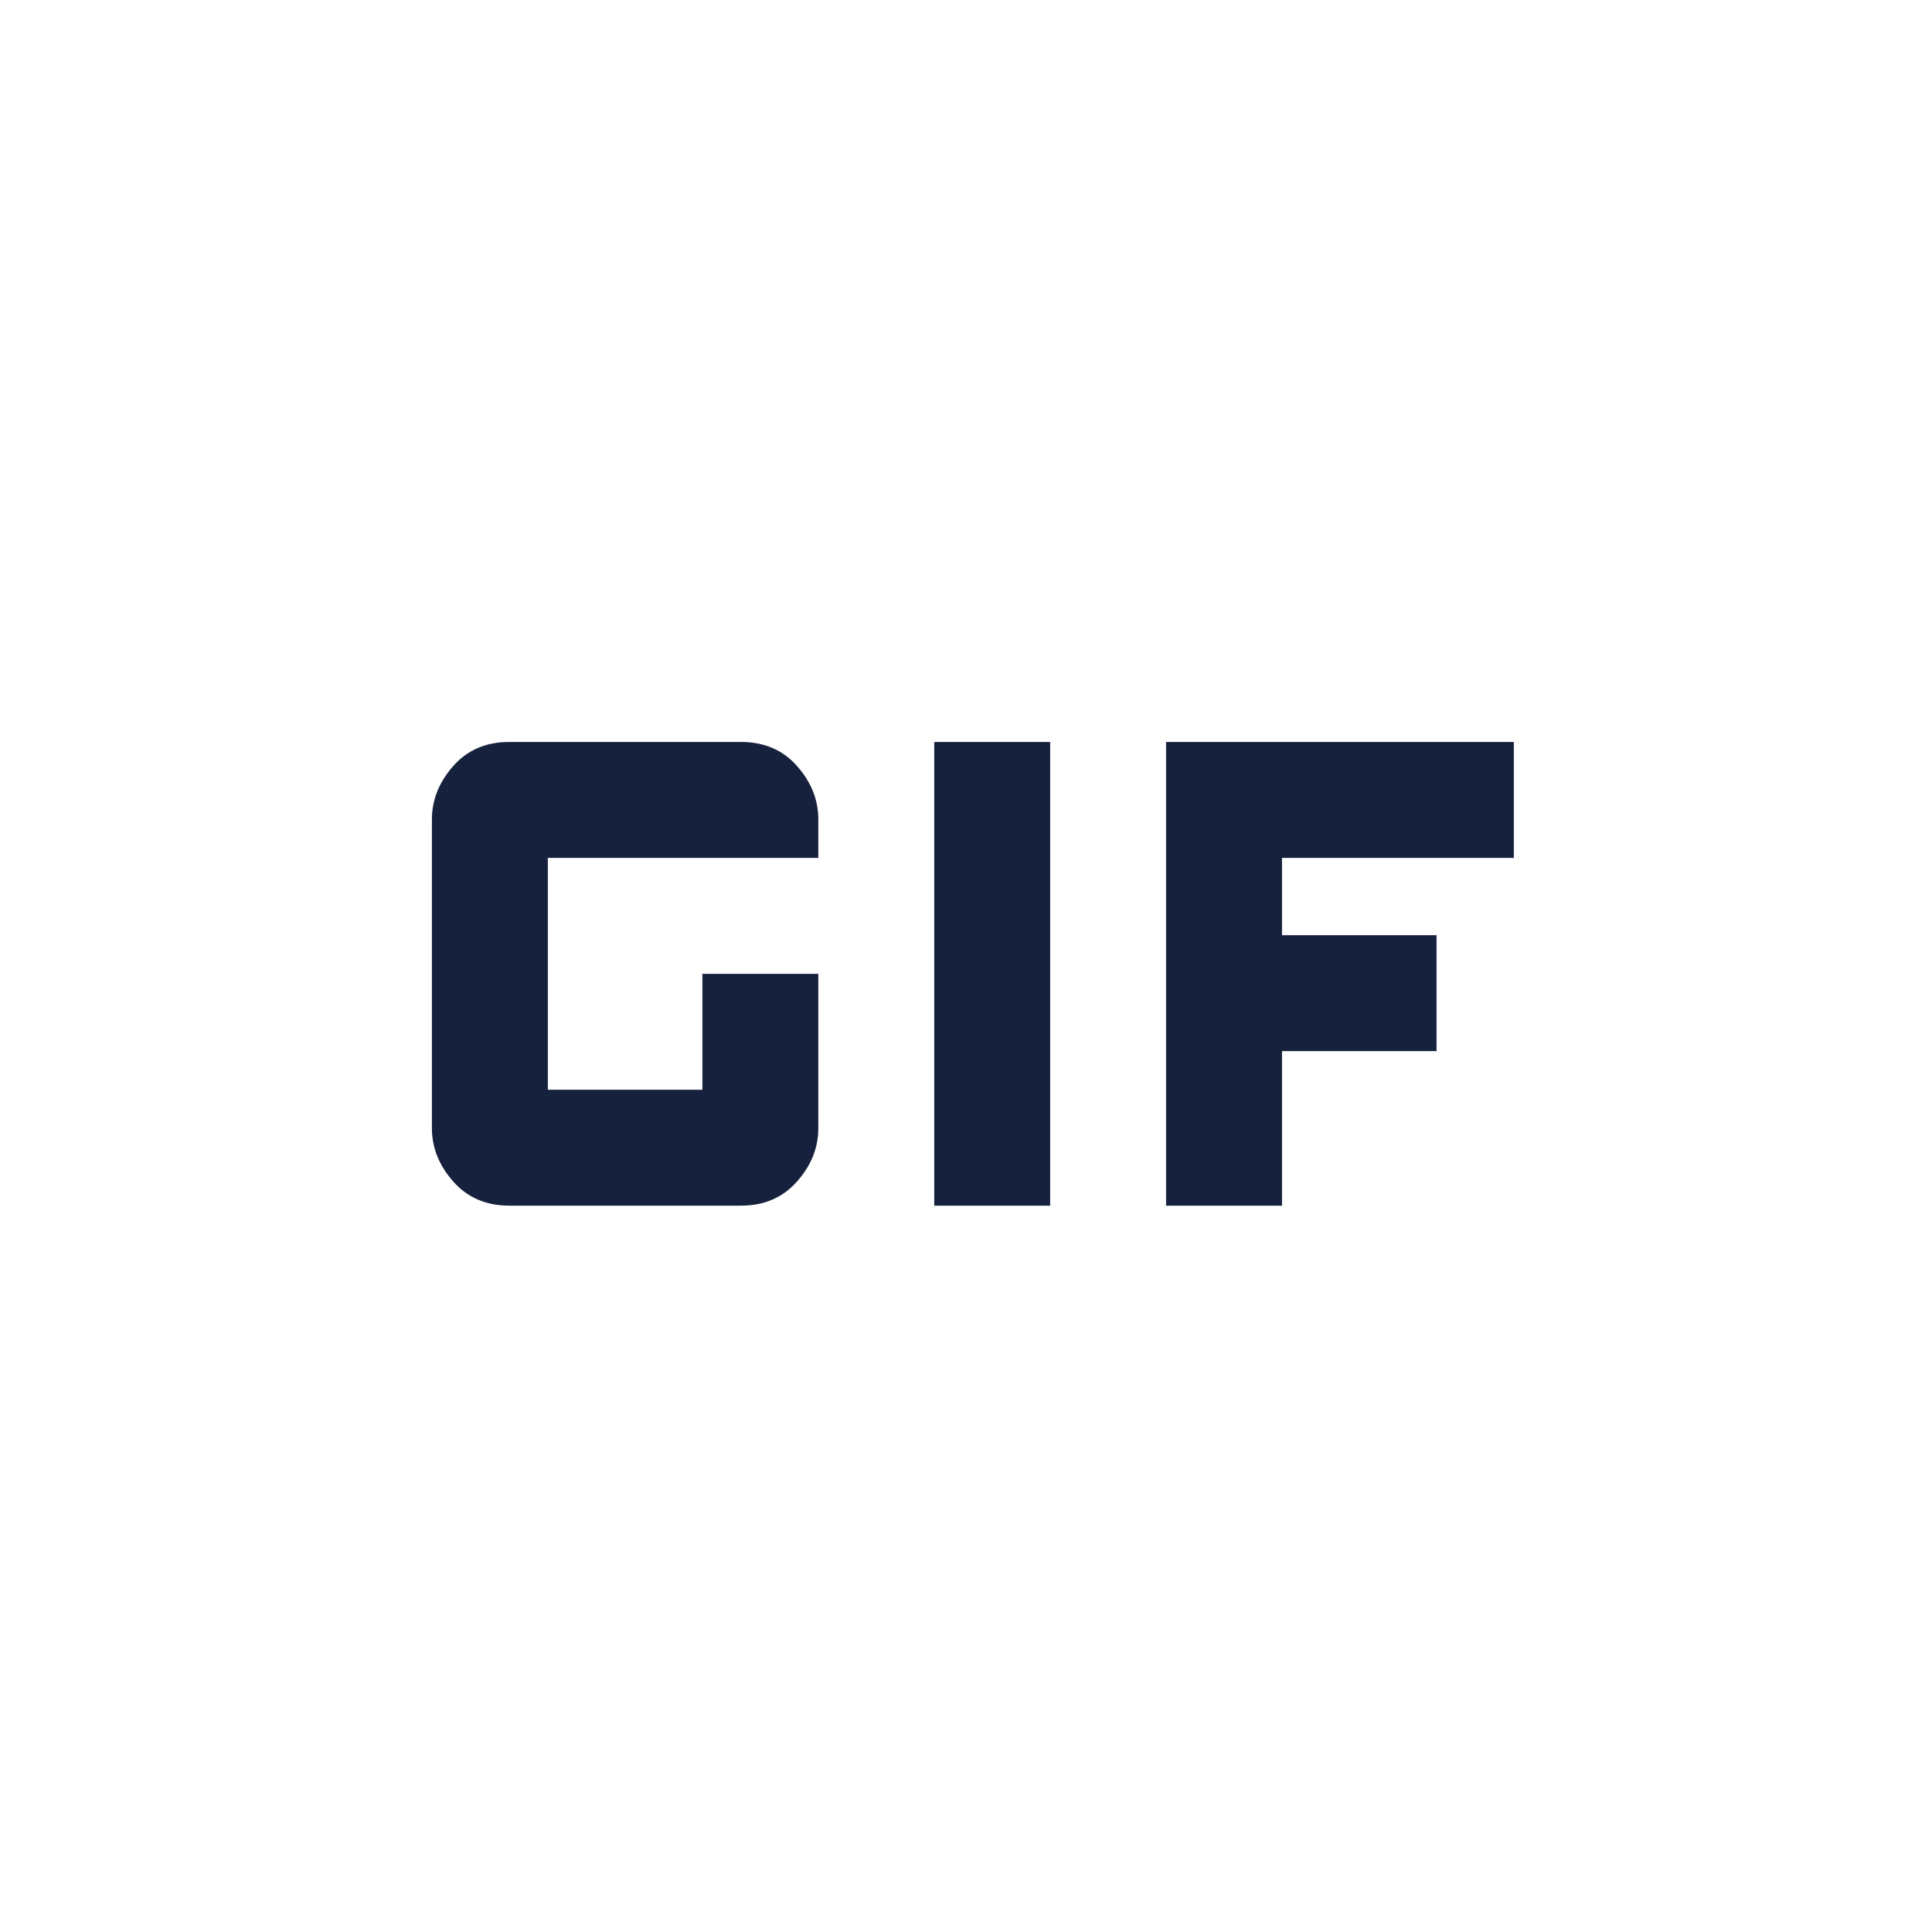 <svg width="25" height="25" viewBox="0 0 25 25" fill="none" xmlns="http://www.w3.org/2000/svg">
<mask id="mask0_4809_148914" style="mask-type:alpha" maskUnits="userSpaceOnUse" x="0" y="0" width="25" height="25">
<rect x="0.589" y="0.601" width="24" height="24" fill="#D9D9D9"/>
</mask>
<g mask="url(#mask0_4809_148914)">
<path d="M12.089 15.601V9.601H13.589V15.601H12.089ZM6.589 15.601C6.289 15.601 6.048 15.496 5.864 15.288C5.681 15.08 5.589 14.851 5.589 14.601V10.601C5.589 10.351 5.681 10.121 5.864 9.913C6.048 9.705 6.289 9.601 6.589 9.601H9.589C9.889 9.601 10.131 9.705 10.314 9.913C10.498 10.121 10.589 10.351 10.589 10.601V11.101H7.089V14.101H9.089V12.601H10.589V14.601C10.589 14.851 10.498 15.08 10.314 15.288C10.131 15.496 9.889 15.601 9.589 15.601H6.589ZM15.089 15.601V9.601H19.589V11.101H16.589V12.101H18.589V13.601H16.589V15.601H15.089Z" fill="#16213D"/>
</g>
</svg>
